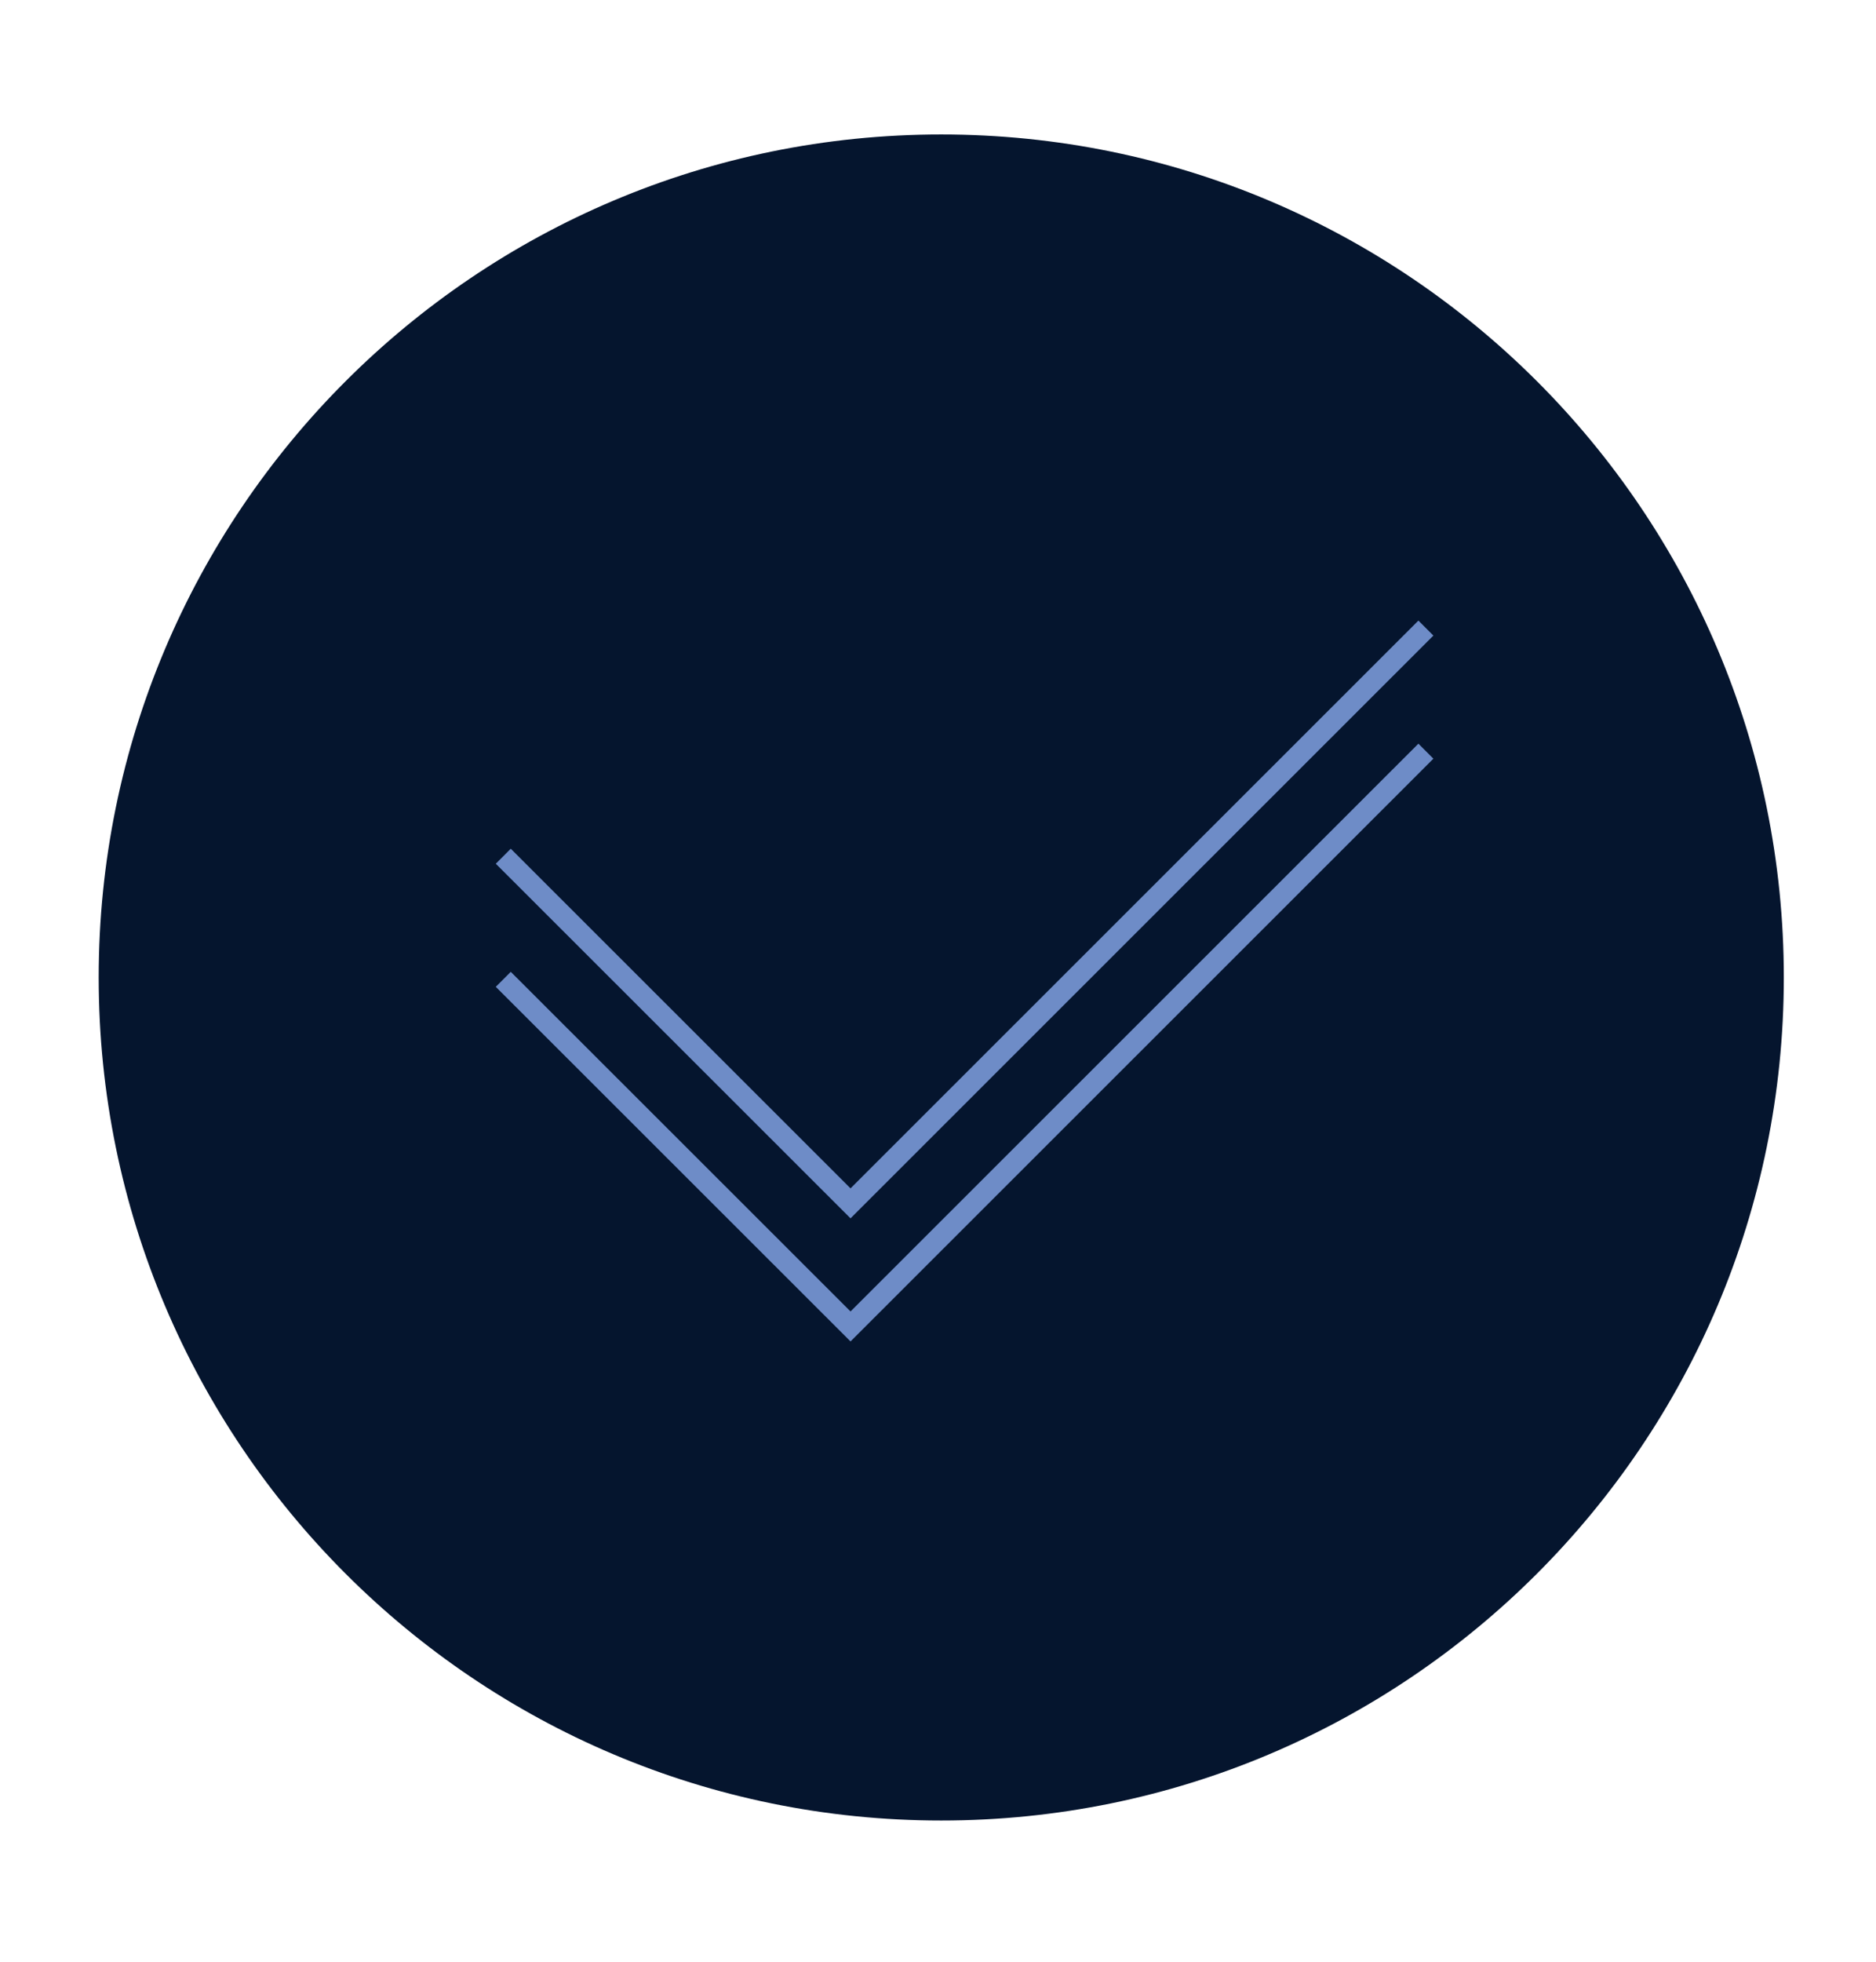 <svg width="177" height="185" viewBox="0 0 177 185" fill="none" xmlns="http://www.w3.org/2000/svg">
<path d="M88.806 171.66C132.714 171.66 168.302 136.071 168.302 92.164C168.302 48.256 132.714 12.679 88.806 12.679C44.899 12.679 9.311 48.267 9.311 92.164C9.311 136.061 44.899 171.66 88.806 171.66Z" fill="#05152E"/>
<path d="M47.484 80.735L80.247 113.466L134.533 59.223" stroke="#6E8CC7" stroke-width="2" stroke-miterlimit="10"/>
<path d="M47.484 92.342L80.247 125.073L134.533 70.83" stroke="#6E8CC7" stroke-width="2" stroke-miterlimit="10"/>
</svg>

